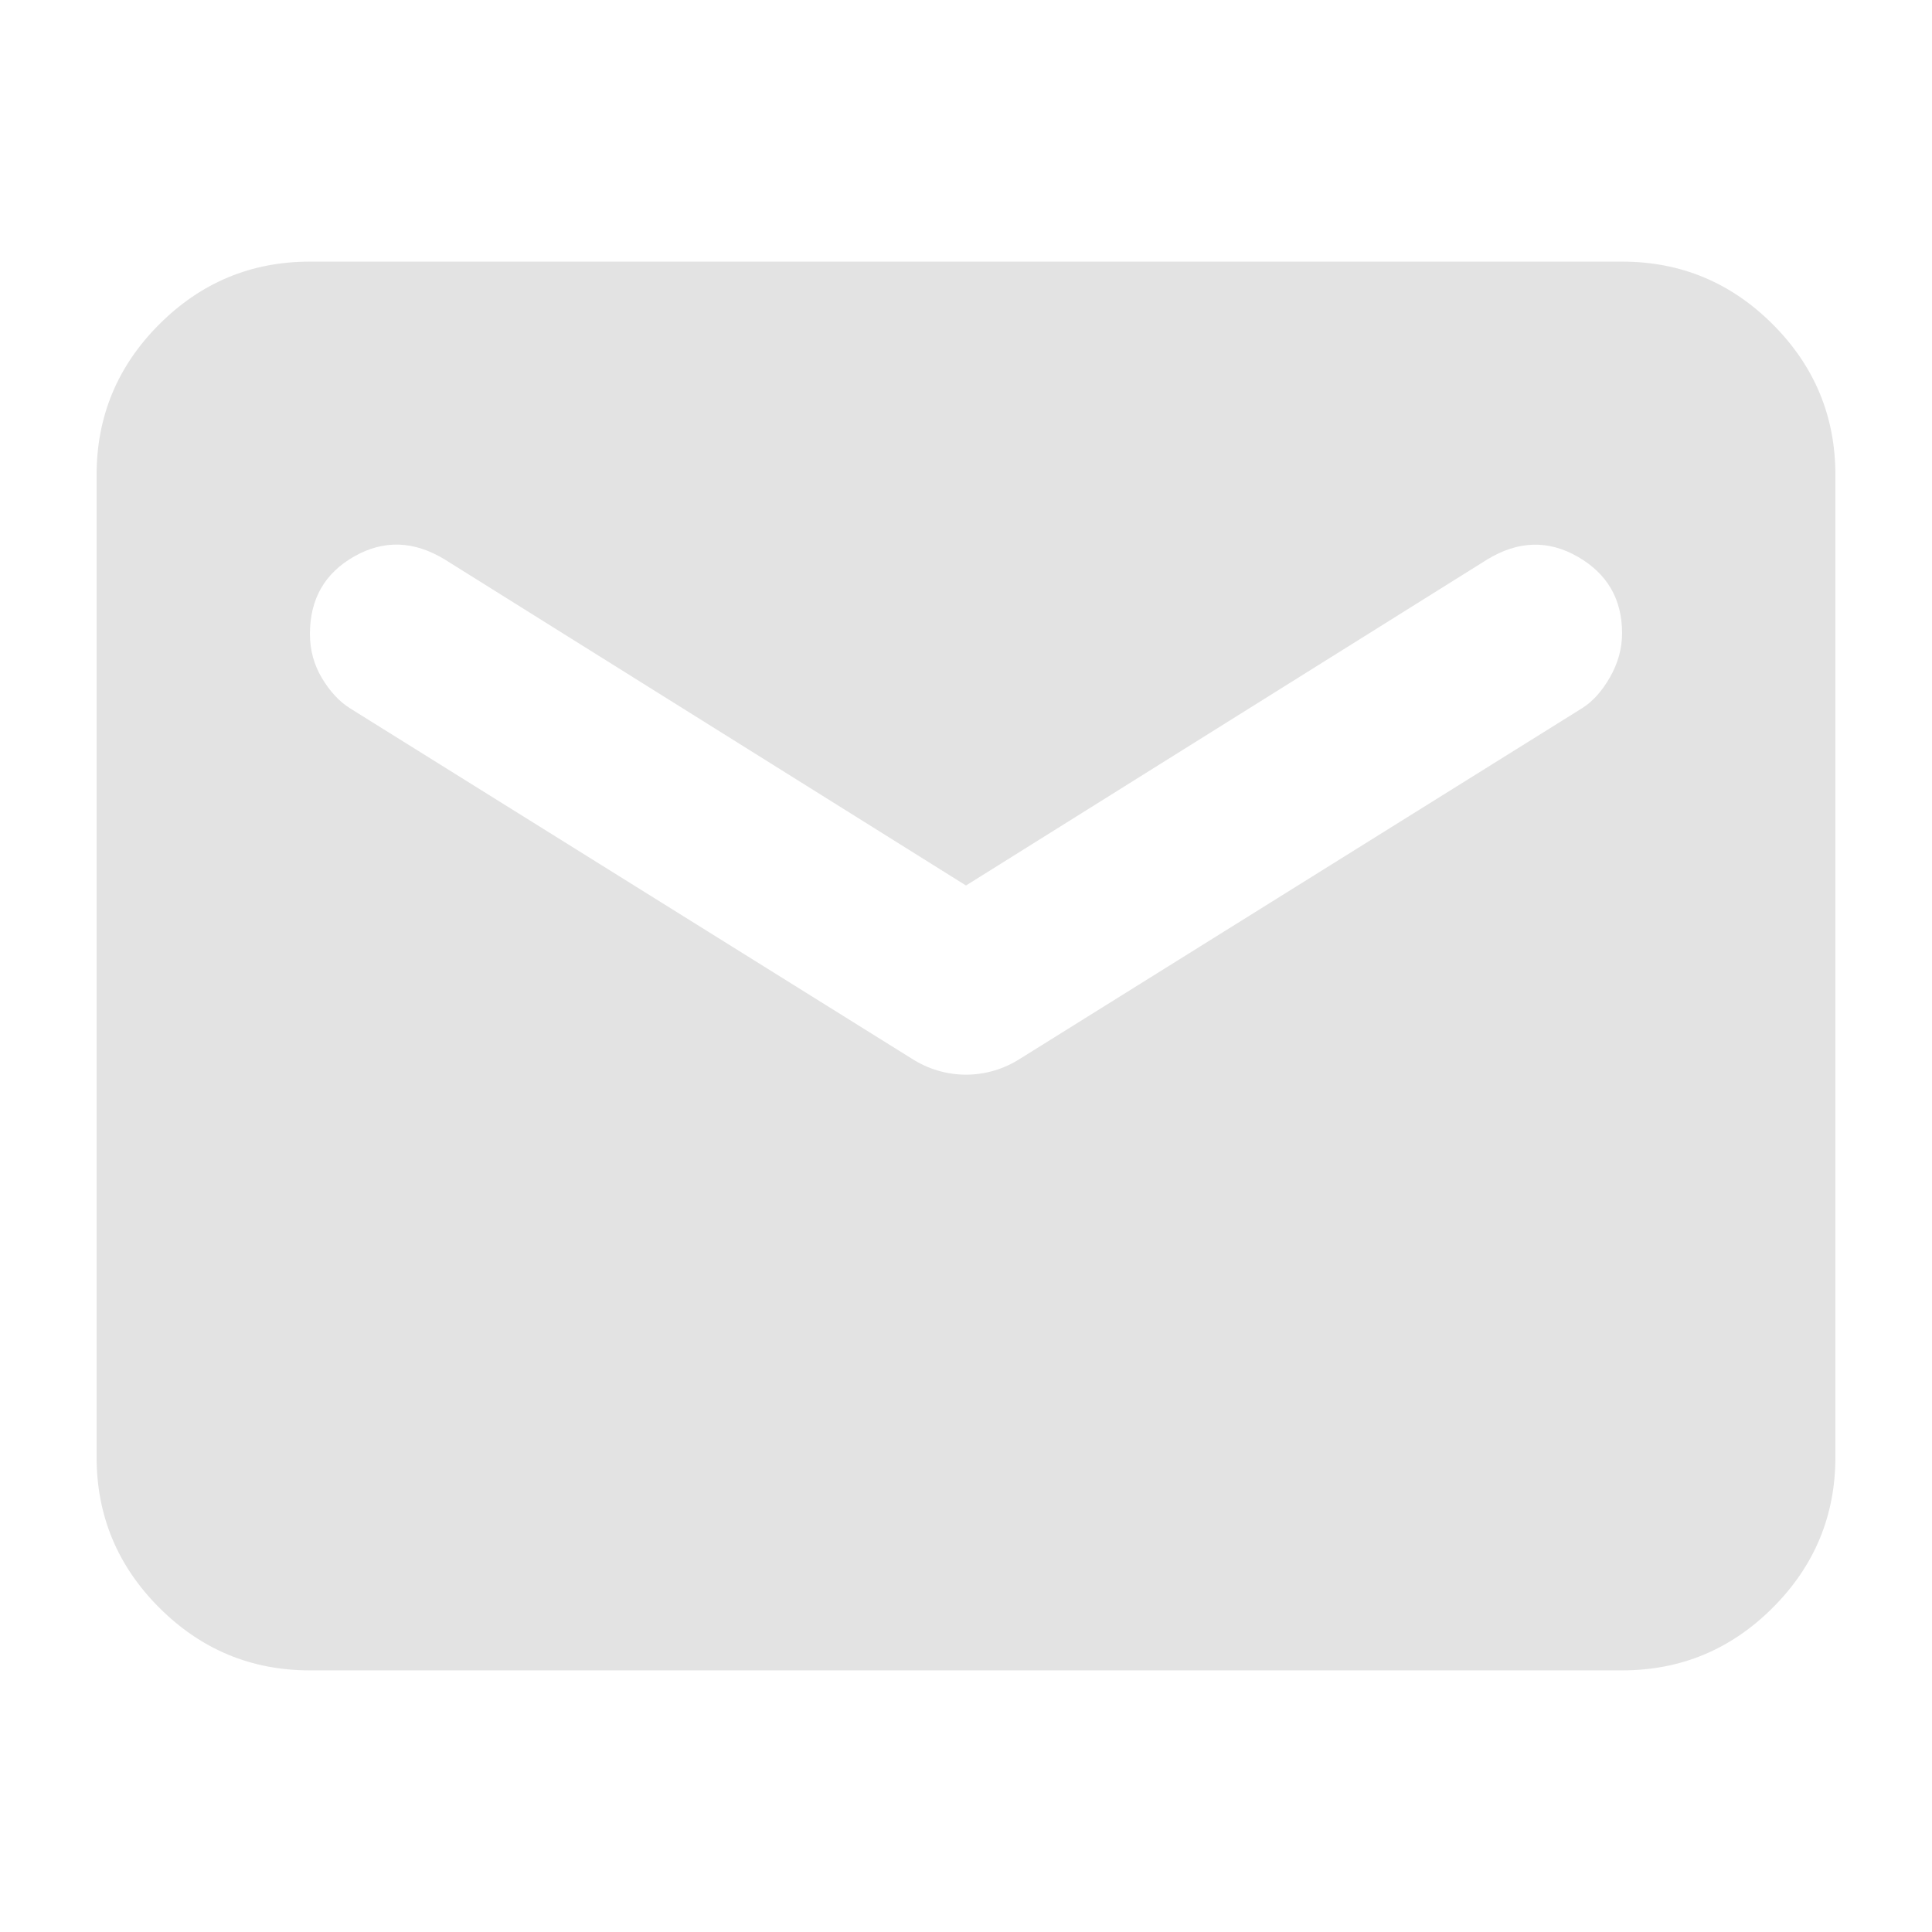 <svg xmlns="http://www.w3.org/2000/svg" height="24px" viewBox="0 -960 960 960" width="24px" fill="#e3e3e3"><path d="M154-130q-43.72 0-74.86-31.14Q48-192.27 48-236v-488q0-43.72 31.14-74.86T154-830h652q43.72 0 74.86 31.14T912-724v488q0 43.73-31.14 74.86Q849.72-130 806-130H154Zm326-296q7 0 13.88-2 6.87-2 13.12-6l279.11-174.08Q794-613 800-623.5q6-10.5 6-21.89 0-25.3-22-37.96Q762-696 739-682L480-520 221-682q-23-14-45-1.5T154-645q0 12 6 22t14 15l279 174q6.25 4 13.13 6 6.87 2 13.87 2Z"/></svg>